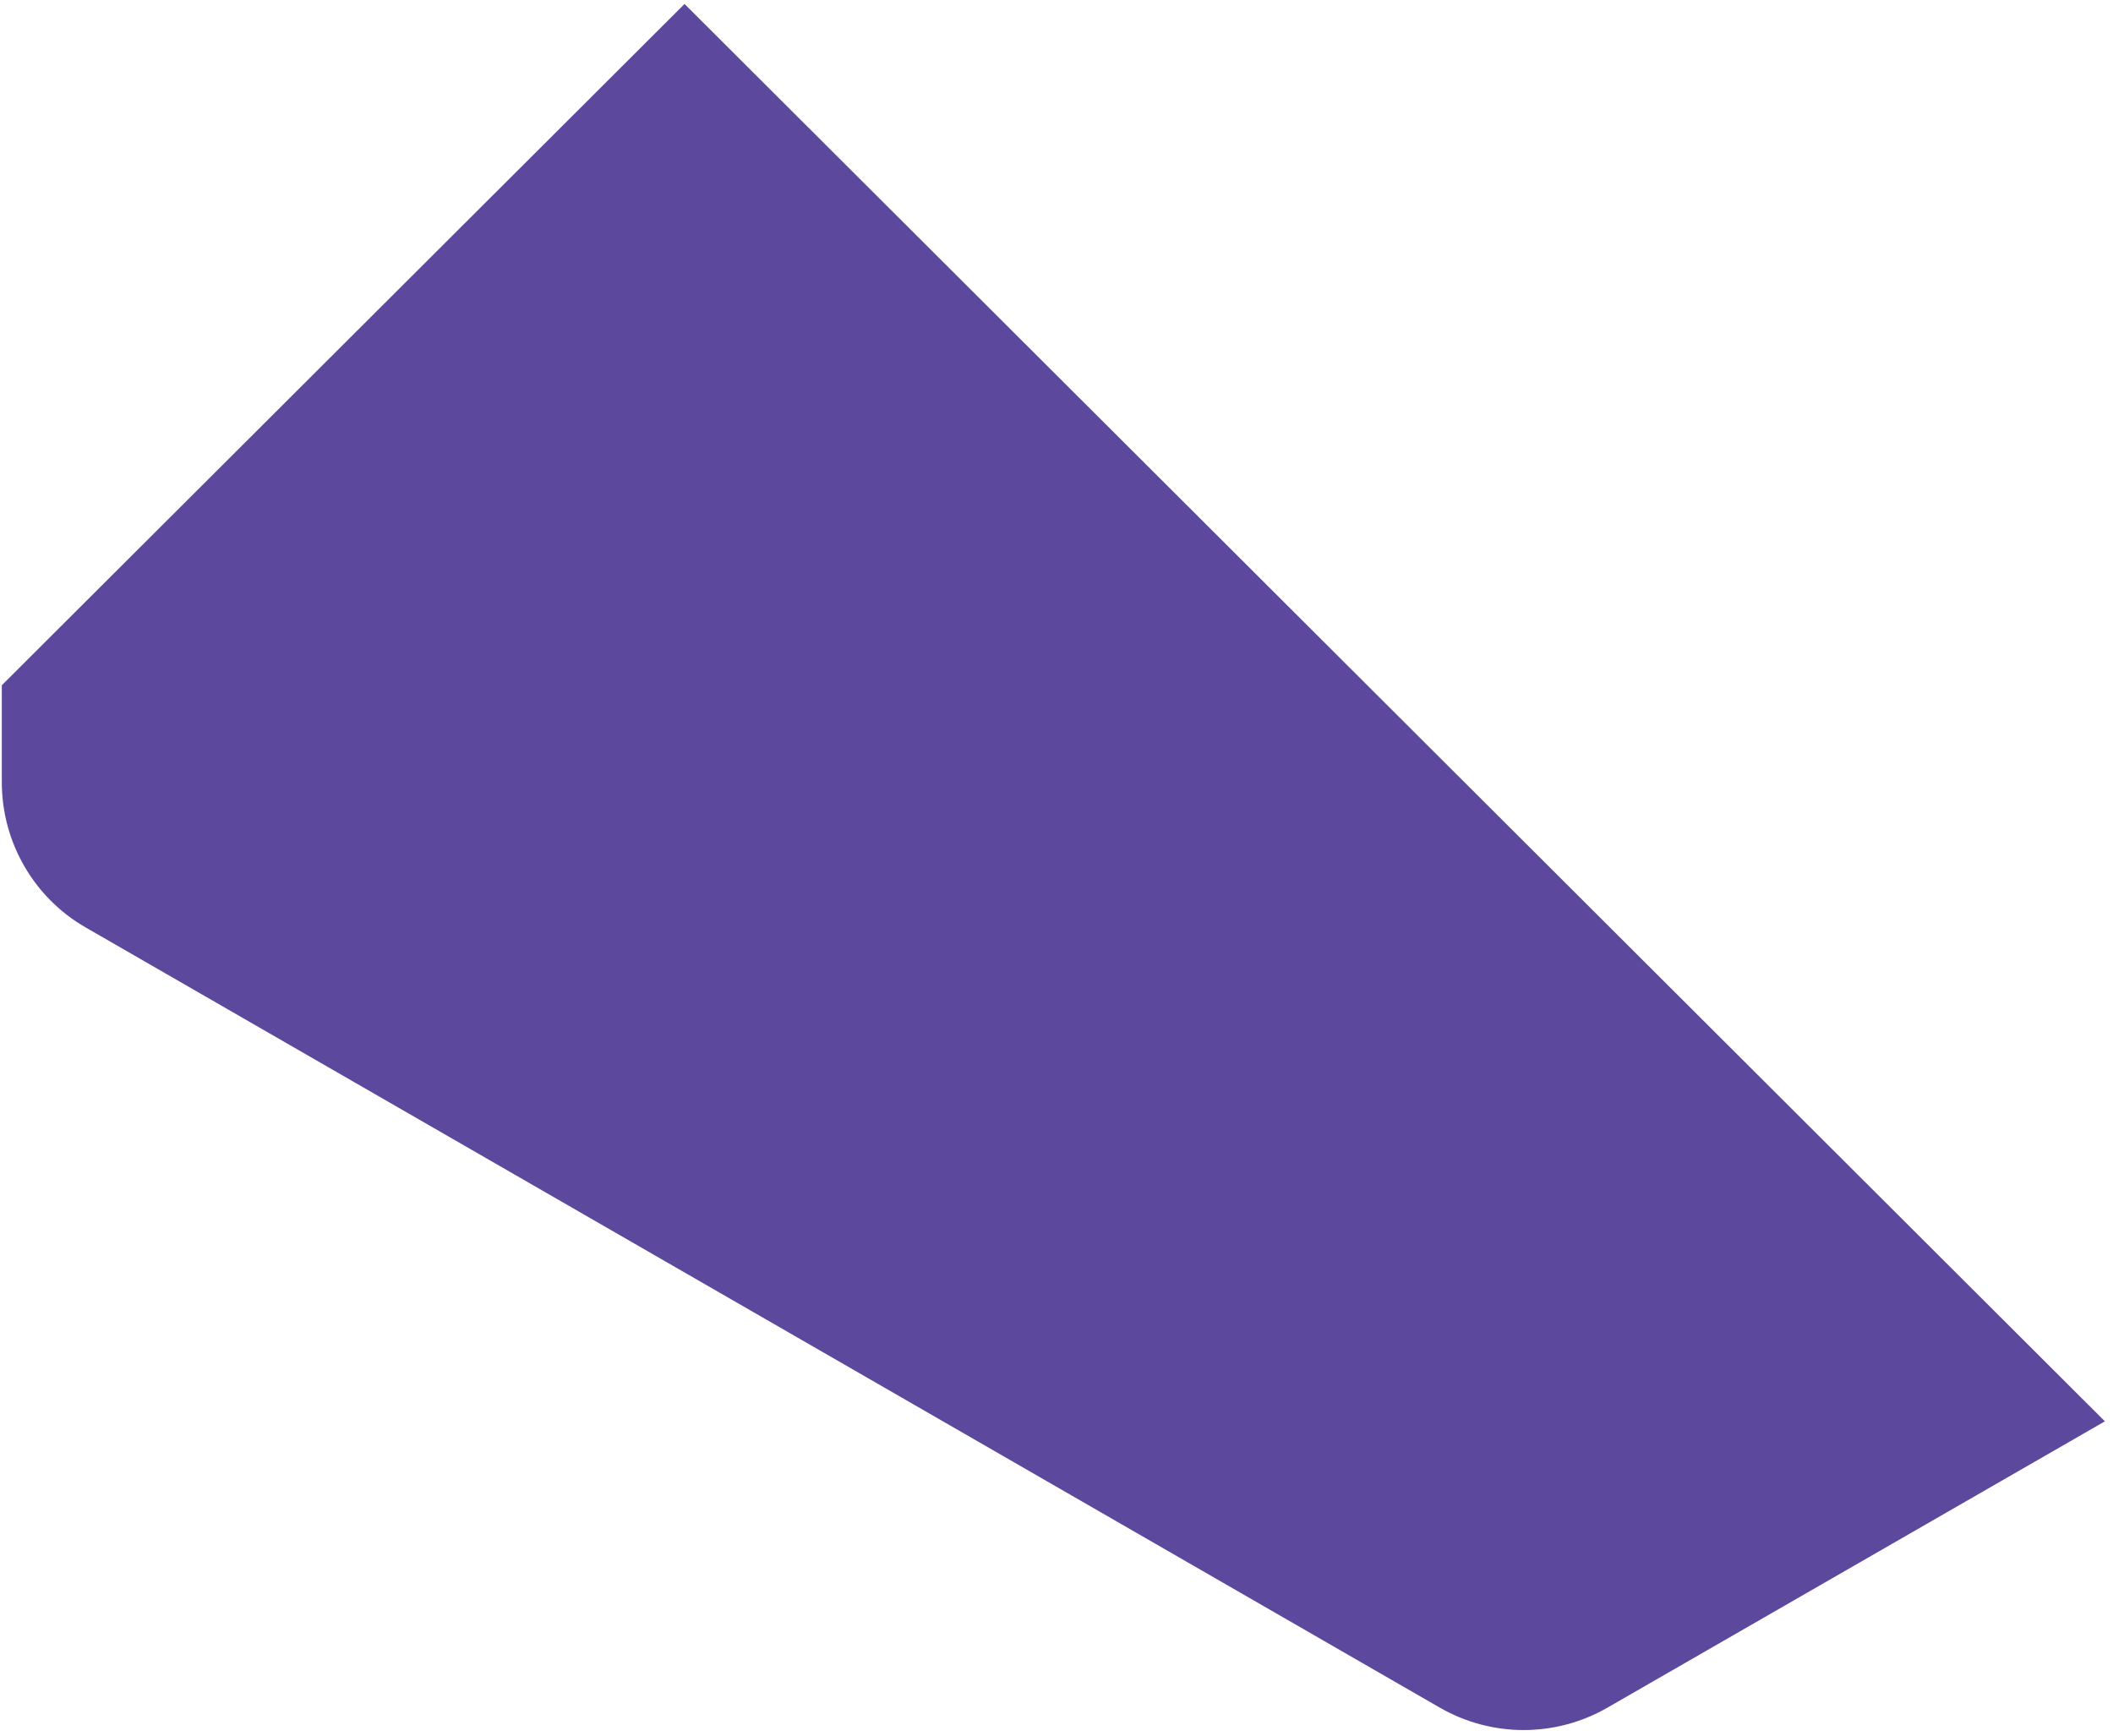 <svg width="213" height="175" viewBox="0 0 213 175" fill="none" xmlns="http://www.w3.org/2000/svg">
<path d="M153.401 84.62L69.005 0.4L0.183 69.078V78.862C0.183 84.901 3.42 90.519 8.674 93.515L94.807 143.139L145.098 172.118C150.352 175.161 156.826 175.161 162.08 172.118L212.183 143.28L153.448 84.667L153.401 84.62Z" fill="#5C489C"/>
</svg>
